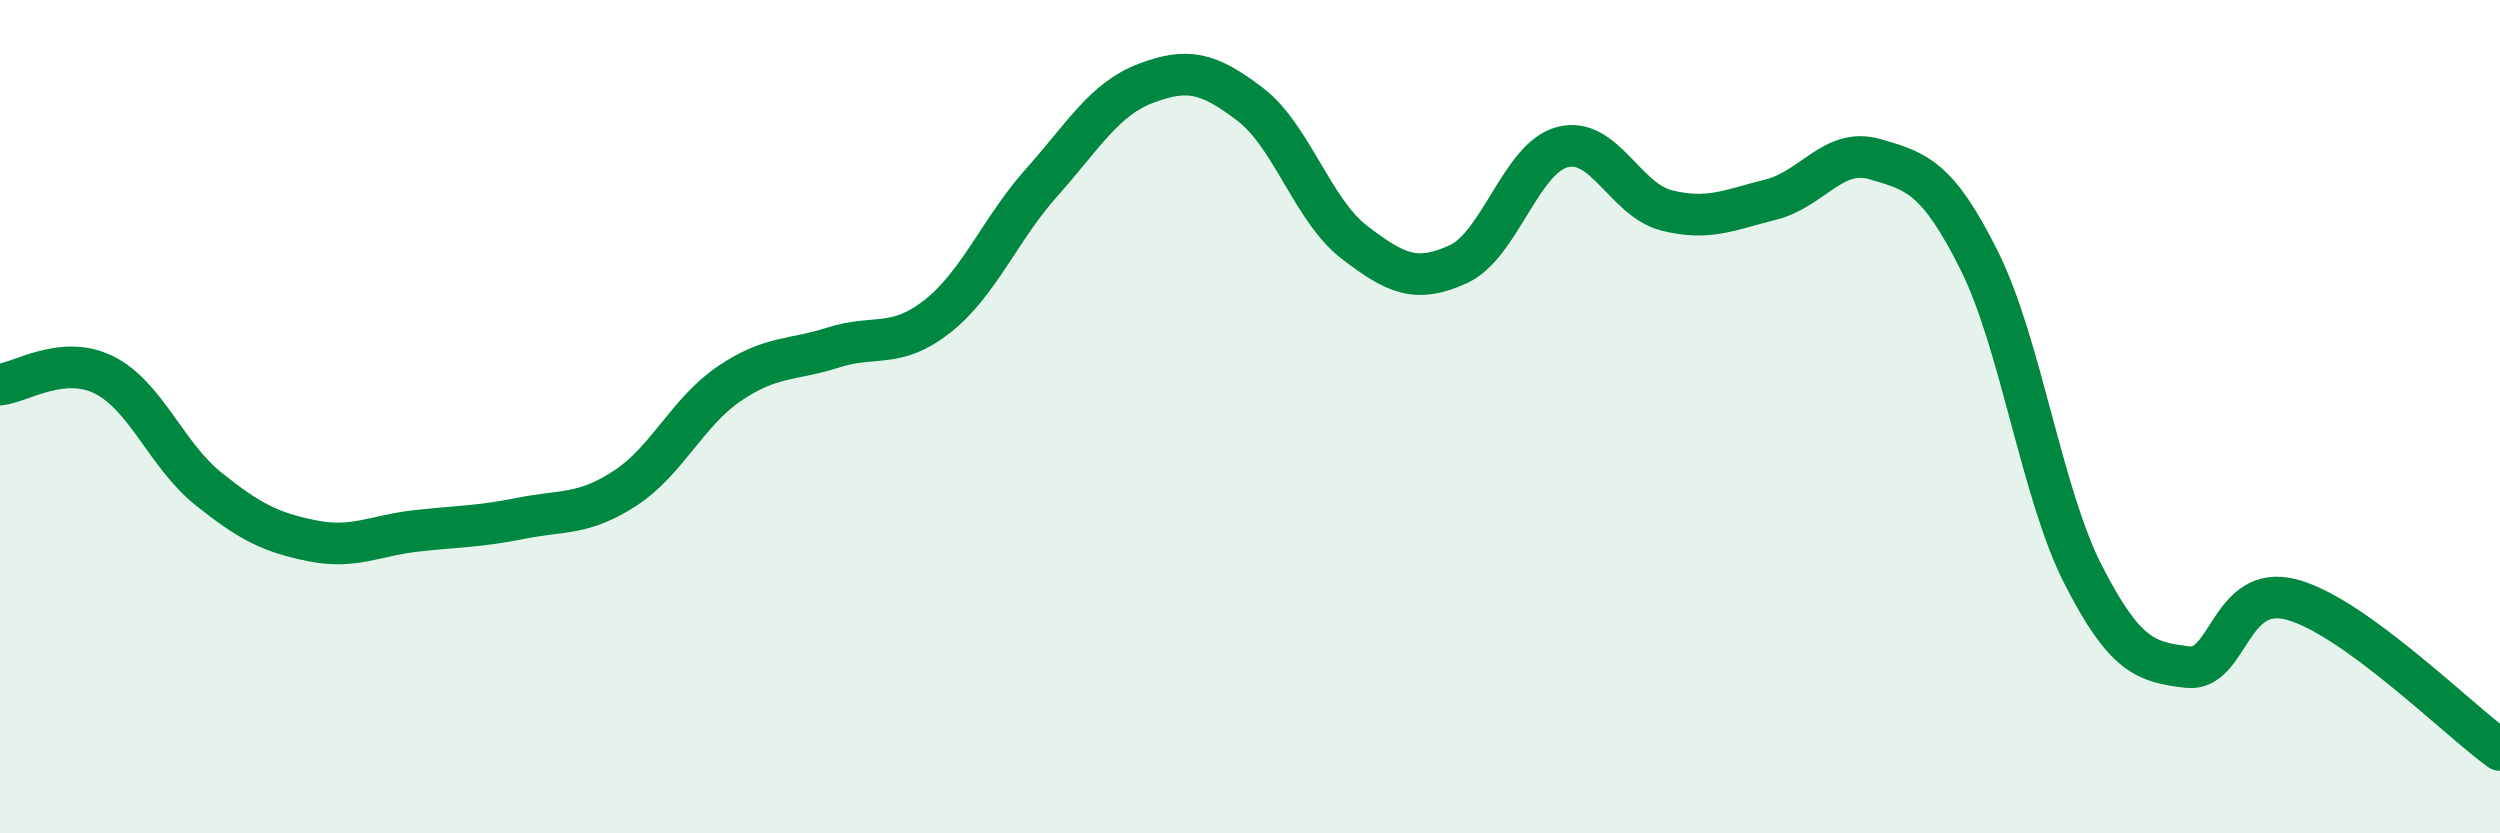 
    <svg width="60" height="20" viewBox="0 0 60 20" xmlns="http://www.w3.org/2000/svg">
      <path
        d="M 0,9.23 C 0.5,9.18 1.5,8.5 2.5,9 C 3.5,9.5 4,10.93 5,11.73 C 6,12.53 6.5,12.78 7.5,12.98 C 8.5,13.18 9,12.85 10,12.74 C 11,12.63 11.5,12.64 12.5,12.44 C 13.5,12.24 14,12.37 15,11.72 C 16,11.07 16.5,9.89 17.5,9.21 C 18.5,8.53 19,8.66 20,8.34 C 21,8.02 21.5,8.38 22.5,7.59 C 23.5,6.8 24,5.5 25,4.38 C 26,3.26 26.5,2.38 27.5,2 C 28.5,1.62 29,1.74 30,2.5 C 31,3.26 31.5,5.04 32.5,5.81 C 33.5,6.58 34,6.8 35,6.34 C 36,5.88 36.5,3.79 37.5,3.53 C 38.5,3.27 39,4.8 40,5.05 C 41,5.3 41.5,5.04 42.5,4.79 C 43.5,4.54 44,3.53 45,3.82 C 46,4.11 46.5,4.25 47.5,6.25 C 48.5,8.25 49,11.85 50,13.8 C 51,15.75 51.5,15.89 52.5,16.01 C 53.5,16.13 53.5,13.99 55,14.39 C 56.5,14.79 59,17.28 60,18L60 20L0 20Z"
        fill="#008740"
        opacity="0.1"
        stroke-linecap="round"
        stroke-linejoin="round"
      />
      <path
        d="M 0,9.23 C 0.5,9.18 1.5,8.5 2.5,9 C 3.5,9.5 4,10.93 5,11.73 C 6,12.53 6.5,12.78 7.5,12.98 C 8.5,13.18 9,12.85 10,12.74 C 11,12.63 11.5,12.64 12.5,12.44 C 13.5,12.24 14,12.37 15,11.72 C 16,11.07 16.5,9.89 17.5,9.21 C 18.5,8.53 19,8.66 20,8.34 C 21,8.02 21.5,8.38 22.5,7.59 C 23.5,6.8 24,5.5 25,4.38 C 26,3.26 26.5,2.38 27.5,2 C 28.5,1.62 29,1.74 30,2.5 C 31,3.26 31.5,5.04 32.5,5.81 C 33.5,6.58 34,6.8 35,6.34 C 36,5.88 36.5,3.79 37.5,3.53 C 38.5,3.27 39,4.8 40,5.05 C 41,5.3 41.5,5.04 42.5,4.79 C 43.5,4.54 44,3.53 45,3.82 C 46,4.11 46.5,4.25 47.5,6.25 C 48.5,8.25 49,11.85 50,13.8 C 51,15.75 51.5,15.89 52.5,16.01 C 53.5,16.13 53.5,13.99 55,14.39 C 56.5,14.79 59,17.28 60,18"
        stroke="#008740"
        stroke-width="1"
        fill="none"
        stroke-linecap="round"
        stroke-linejoin="round"
      />
    </svg>
  